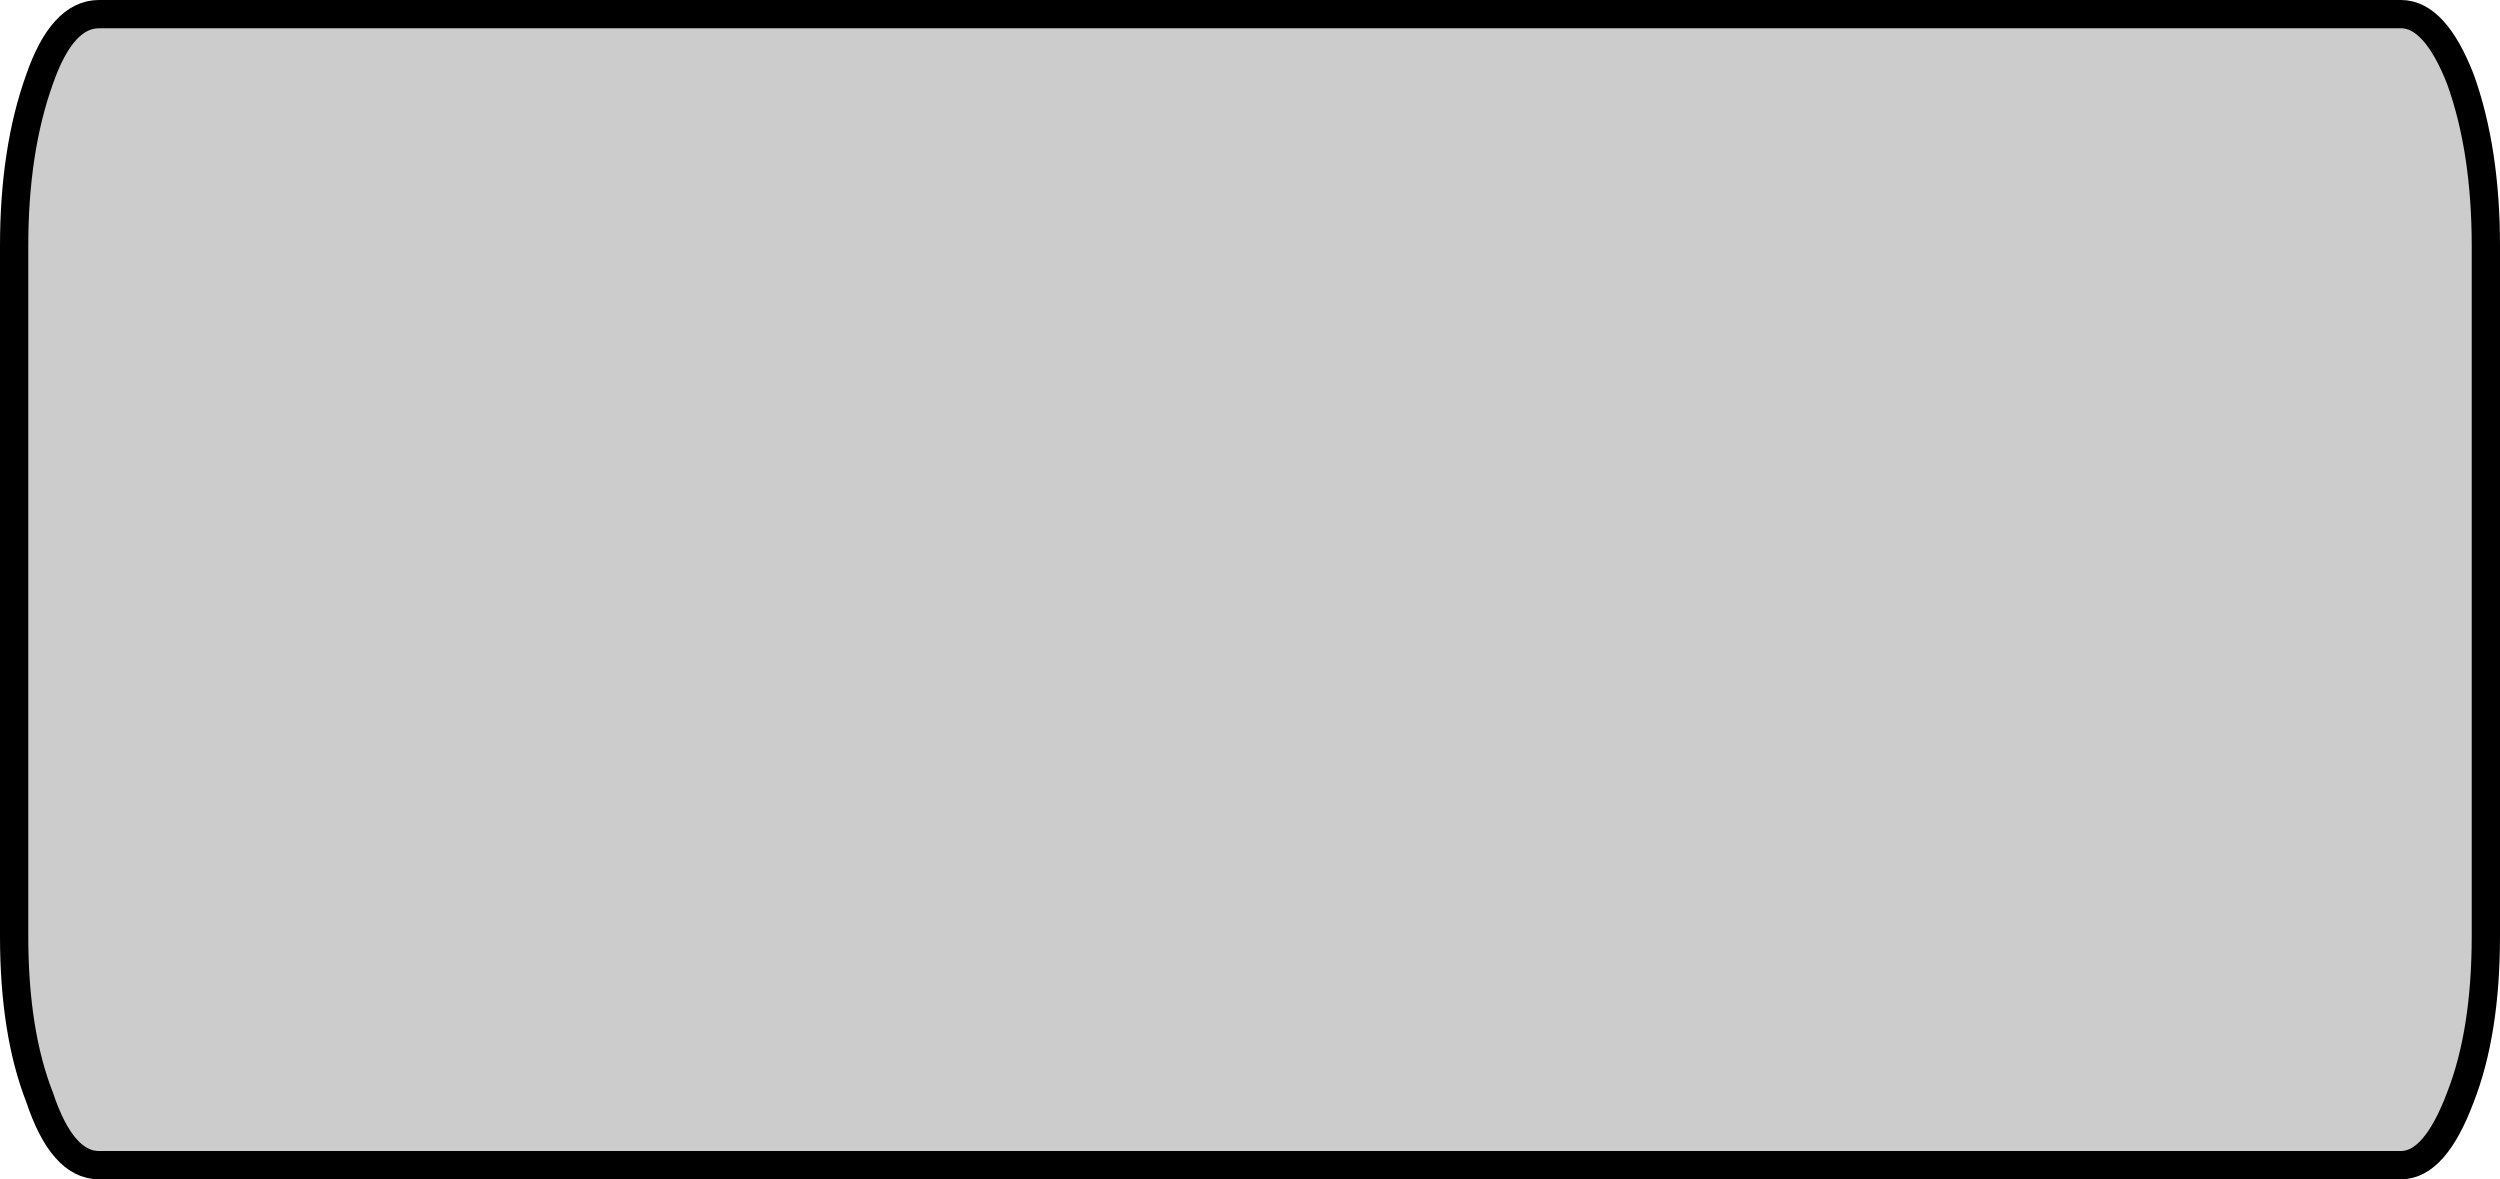 <?xml version="1.0" encoding="UTF-8" standalone="no"?>
<svg xmlns:xlink="http://www.w3.org/1999/xlink" height="20.85px" width="44.2px" xmlns="http://www.w3.org/2000/svg">
  <g transform="matrix(1.0, 0.0, 0.0, 1.0, 36.45, 10.1)">
    <path d="M7.05 -8.7 Q7.5 -7.45 7.5 -5.75 L7.5 6.45 Q7.5 8.15 7.05 9.3 6.6 10.5 6.0 10.5 L-34.7 10.5 Q-35.35 10.5 -35.75 9.3 -36.2 8.15 -36.2 6.45 L-36.2 -5.75 Q-36.2 -7.45 -35.75 -8.7 -35.35 -9.85 -34.7 -9.85 L6.0 -9.85 Q6.6 -9.85 7.05 -8.7" fill="#000000" fill-opacity="0.2" fill-rule="evenodd" stroke="none"/>
    <path d="M7.05 -8.7 Q6.6 -9.85 6.0 -9.85 L-34.7 -9.85 Q-35.35 -9.85 -35.75 -8.7 -36.2 -7.45 -36.2 -5.75 L-36.2 6.45 Q-36.2 8.15 -35.75 9.3 -35.35 10.5 -34.7 10.5 L6.0 10.5 Q6.6 10.5 7.05 9.3 7.5 8.15 7.5 6.45 L7.5 -5.75 Q7.5 -7.45 7.05 -8.7 Z" fill="none" stroke="#000000" stroke-linecap="round" stroke-linejoin="round" stroke-width="0.5"/>
  </g>
</svg>
